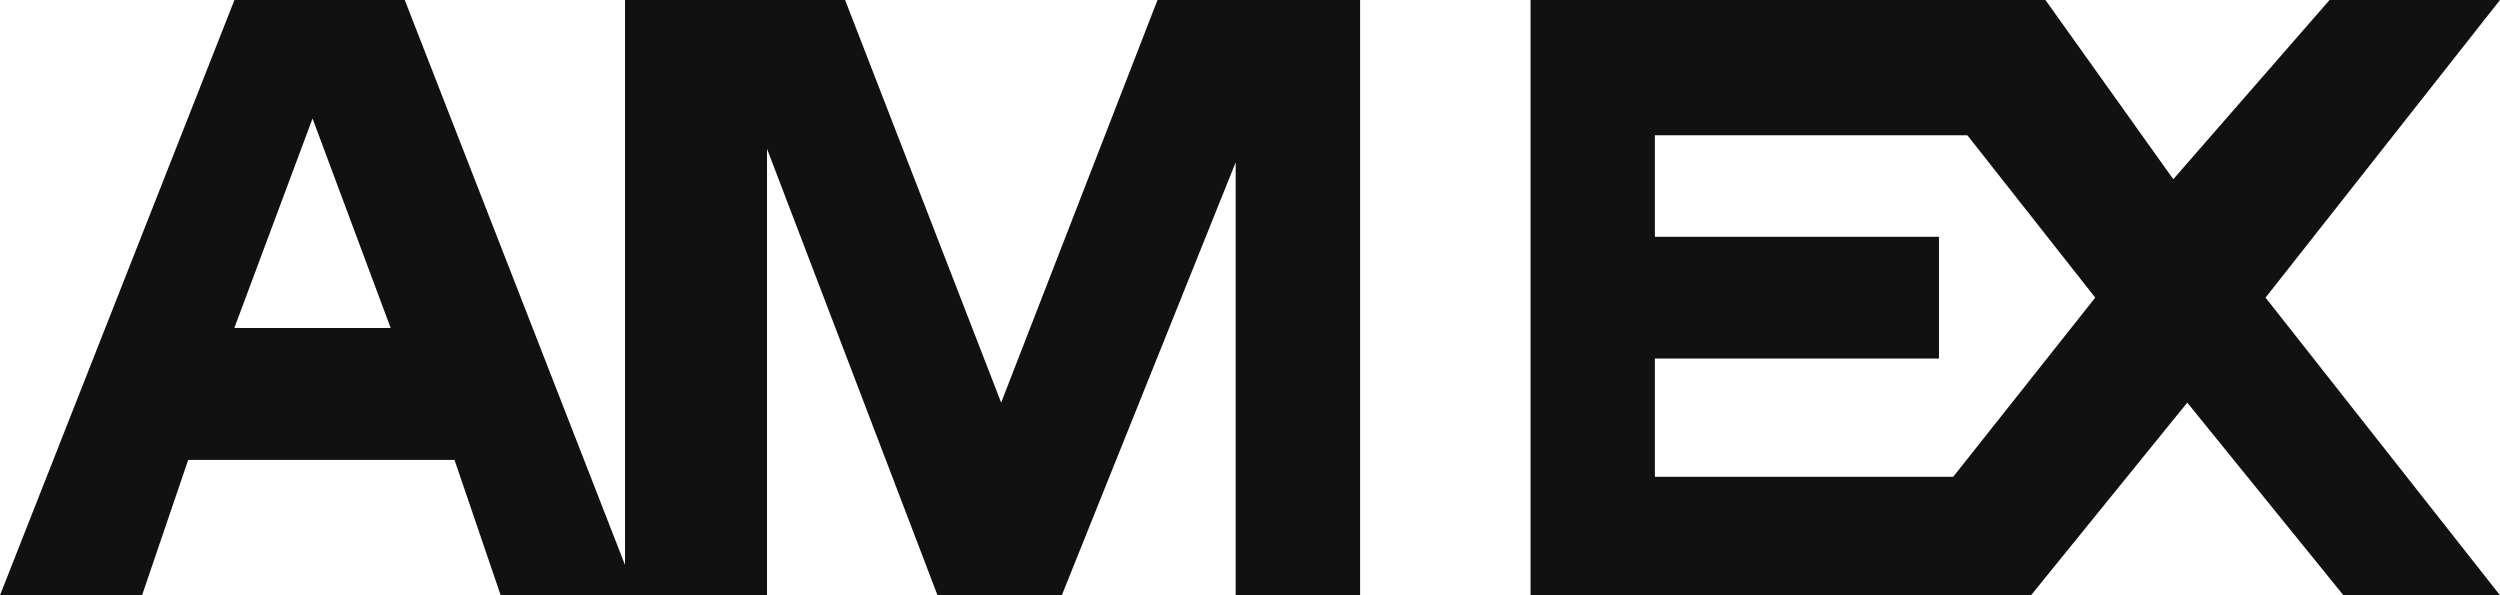 <svg width="63" height="15" viewBox="0 0 63 15" fill="none" xmlns="http://www.w3.org/2000/svg">
<path d="M5.908 0L0 15H3.58L4.742 11.591H11.454L12.617 15H19.329V3.75L23.625 15H26.758L31.139 4.091V15H34.275V0H29.169L25.229 10.146L21.297 0H15.75V14.236L10.2 0H5.905H5.908ZM38.57 0V15H51.182L55.119 10.146L59.054 15H63L57.092 7.5L63 0H58.705L54.767 4.516L51.545 0H38.57ZM7.875 2.984L9.845 8.266H5.905L7.875 2.989V2.984ZM41.703 3.409H49.578L52.8 7.5L49.22 12.016H41.703V9.035H48.862V5.967H41.703V3.409Z" fill="#111111"/>
</svg>

